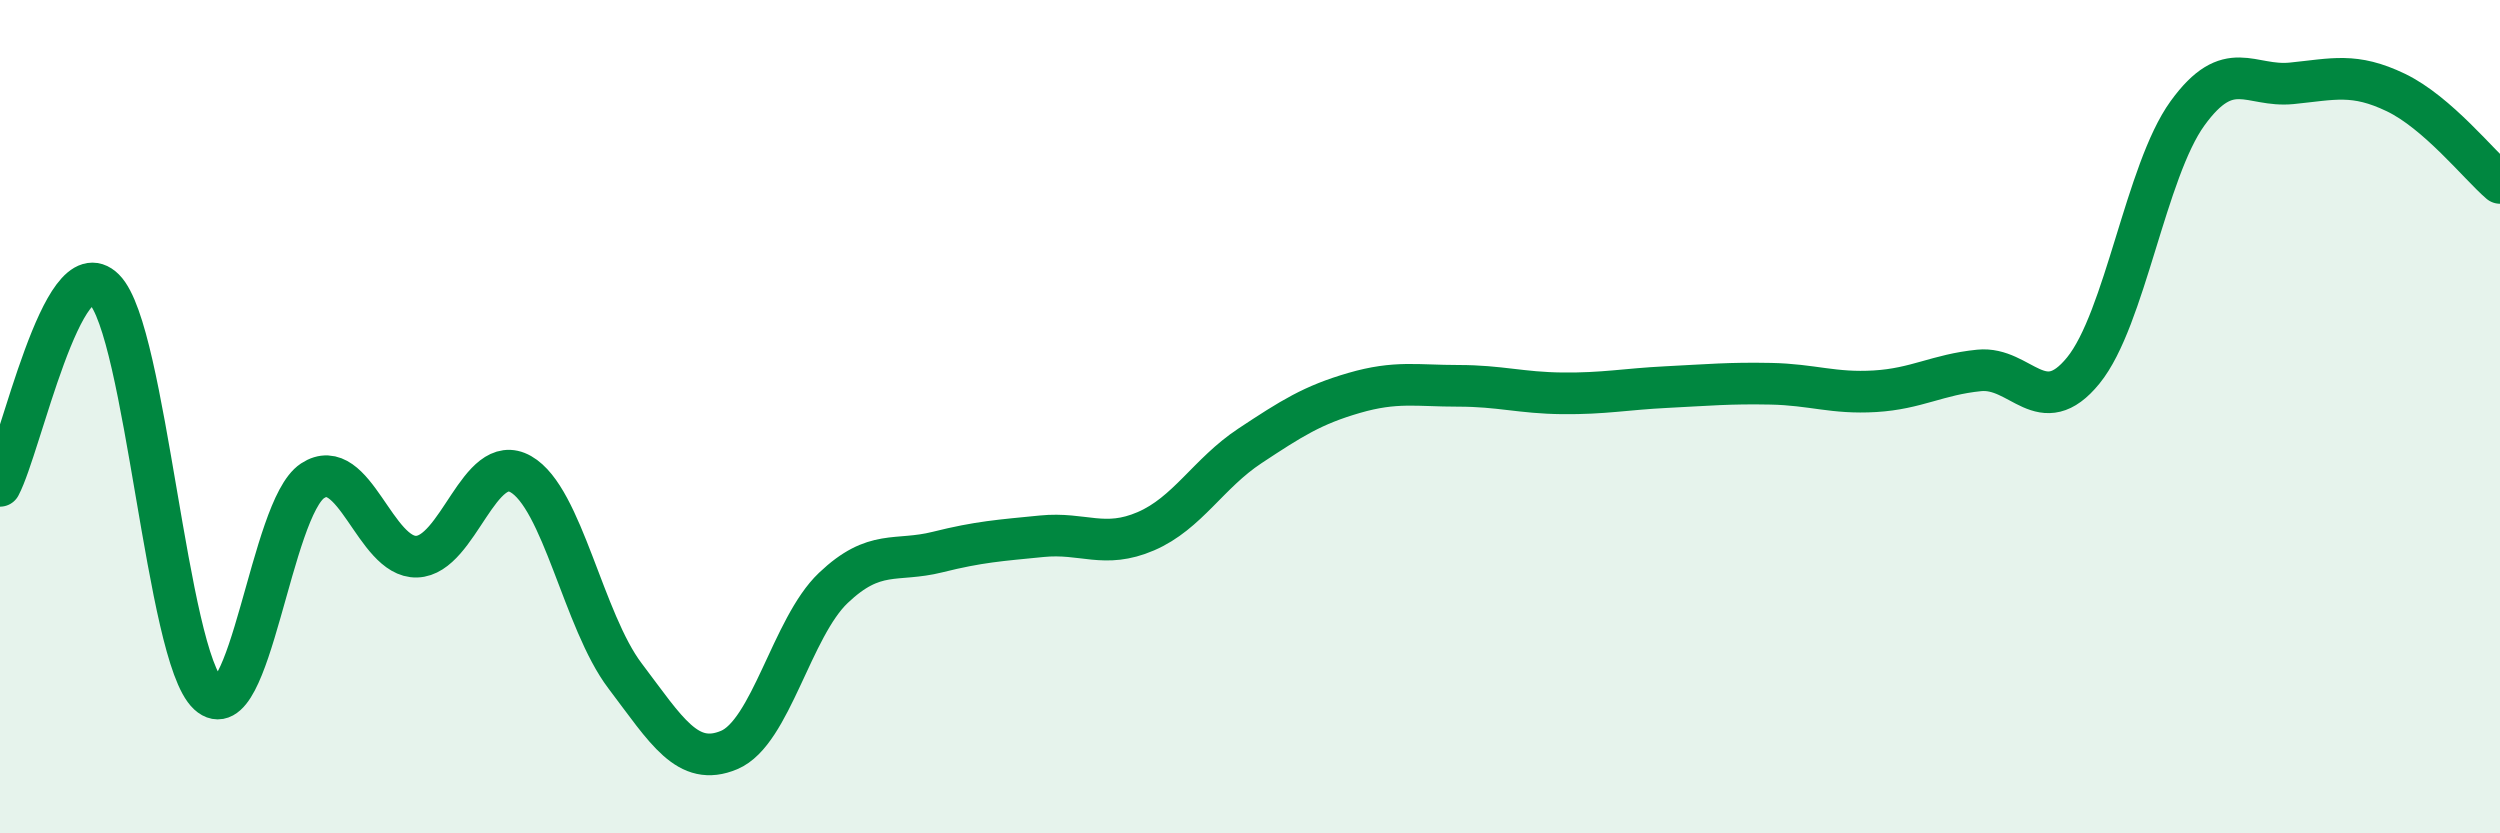 
    <svg width="60" height="20" viewBox="0 0 60 20" xmlns="http://www.w3.org/2000/svg">
      <path
        d="M 0,11.66 C 0.5,10.72 1.5,5.94 2.5,6.94 C 3.5,7.94 4,15.74 5,16.66 C 6,17.58 6.5,12.2 7.5,11.54 C 8.5,10.88 9,13.39 10,13.36 C 11,13.33 11.5,10.81 12.5,11.38 C 13.5,11.95 14,14.9 15,16.22 C 16,17.54 16.5,18.42 17.5,18 C 18.5,17.58 19,15.06 20,14.11 C 21,13.16 21.5,13.5 22.5,13.25 C 23.5,13 24,12.97 25,12.87 C 26,12.77 26.5,13.18 27.5,12.75 C 28.5,12.32 29,11.36 30,10.7 C 31,10.04 31.5,9.72 32.5,9.43 C 33.5,9.14 34,9.26 35,9.26 C 36,9.26 36.5,9.43 37.5,9.44 C 38.5,9.45 39,9.34 40,9.29 C 41,9.24 41.5,9.19 42.5,9.21 C 43.5,9.23 44,9.45 45,9.39 C 46,9.33 46.5,8.99 47.5,8.89 C 48.5,8.79 49,10.12 50,8.89 C 51,7.66 51.5,4.1 52.5,2.72 C 53.5,1.34 54,2.1 55,2 C 56,1.9 56.5,1.74 57.5,2.22 C 58.5,2.7 59.5,3.96 60,4.39L60 20L0 20Z"
        fill="#008740"
        opacity="0.1"
        stroke-linecap="round"
        stroke-linejoin="round"
      />
      <path
        d="M 0,11.66 C 0.5,10.72 1.5,5.94 2.5,6.94 C 3.5,7.94 4,15.74 5,16.66 C 6,17.58 6.5,12.2 7.5,11.54 C 8.5,10.88 9,13.39 10,13.36 C 11,13.33 11.5,10.81 12.5,11.38 C 13.5,11.95 14,14.9 15,16.22 C 16,17.54 16.5,18.42 17.5,18 C 18.5,17.58 19,15.06 20,14.11 C 21,13.16 21.5,13.5 22.5,13.25 C 23.5,13 24,12.97 25,12.87 C 26,12.77 26.5,13.18 27.5,12.75 C 28.5,12.32 29,11.36 30,10.7 C 31,10.04 31.5,9.72 32.5,9.43 C 33.5,9.14 34,9.26 35,9.26 C 36,9.26 36.5,9.43 37.5,9.44 C 38.5,9.45 39,9.34 40,9.29 C 41,9.24 41.5,9.19 42.5,9.21 C 43.5,9.23 44,9.45 45,9.39 C 46,9.33 46.5,8.99 47.5,8.89 C 48.5,8.79 49,10.12 50,8.89 C 51,7.66 51.5,4.1 52.5,2.72 C 53.5,1.34 54,2.1 55,2 C 56,1.9 56.5,1.74 57.5,2.22 C 58.5,2.7 59.5,3.96 60,4.39"
        stroke="#008740"
        stroke-width="1"
        fill="none"
        stroke-linecap="round"
        stroke-linejoin="round"
      />
    </svg>
  